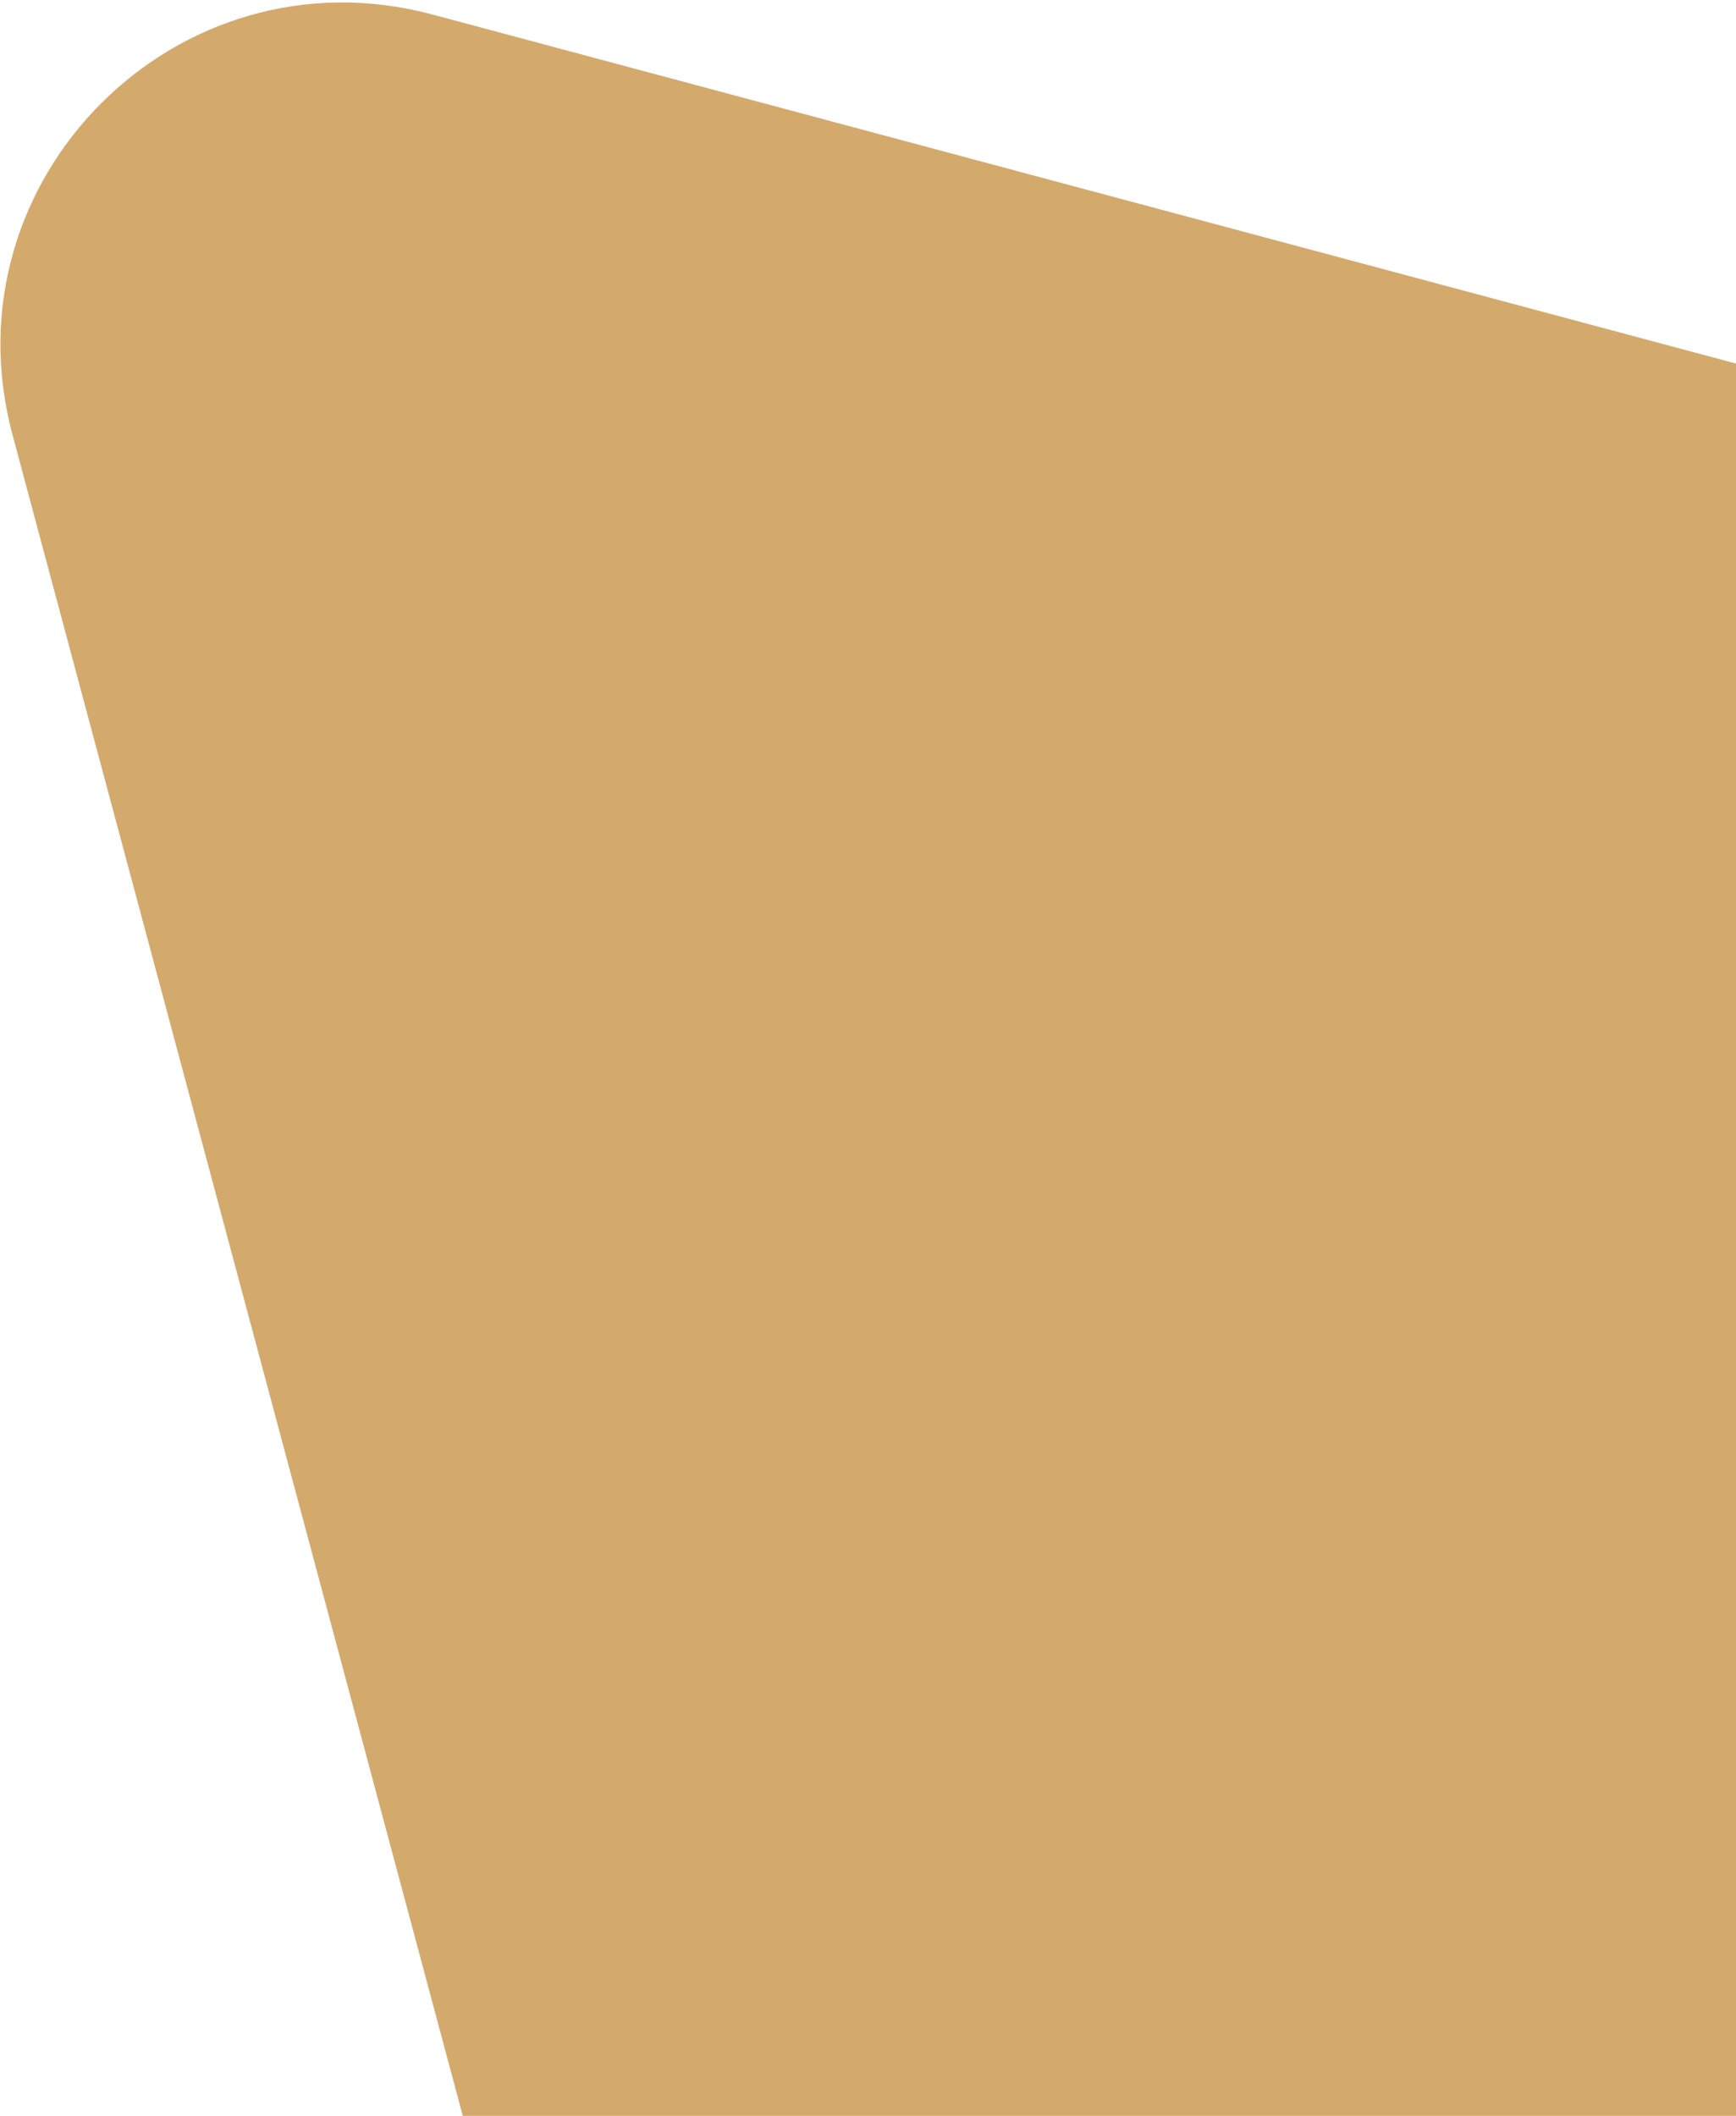 <svg width="568" height="692" viewBox="0 0 568 692" fill="none" xmlns="http://www.w3.org/2000/svg">
<path d="M1029.89 242.531C1113.35 264.867 1141.3 369.195 1080.2 430.266L429.667 1080.43C368.597 1141.47 264.357 1113.51 242.009 1030.11L4.081 142.148C-18.268 58.741 58.029 -17.587 141.436 4.737L1029.89 242.531Z" fill="#D4A96C"/>
</svg>
